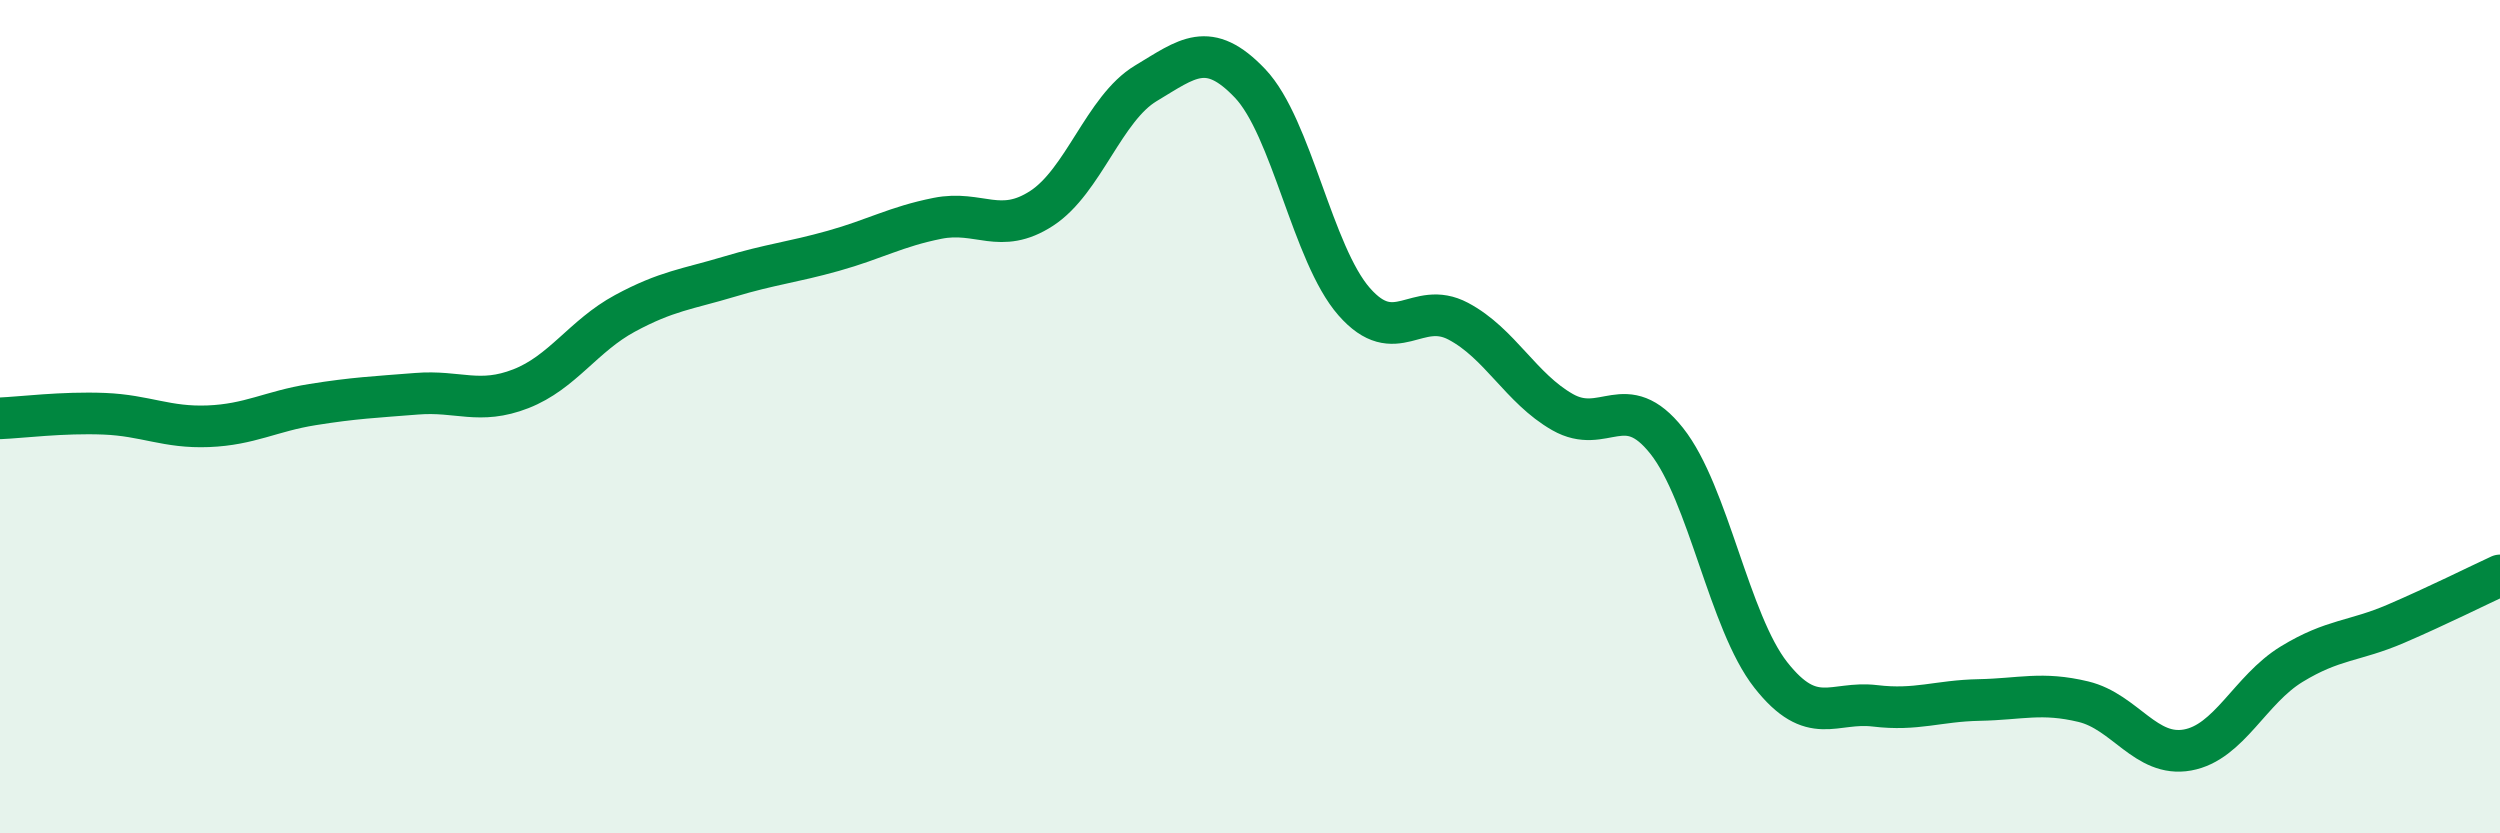
    <svg width="60" height="20" viewBox="0 0 60 20" xmlns="http://www.w3.org/2000/svg">
      <path
        d="M 0,10.04 C 0.5,10.02 1.5,9.89 2.5,9.93 C 3.5,9.97 4,10.27 5,10.23 C 6,10.19 6.5,9.87 7.5,9.71 C 8.5,9.55 9,9.53 10,9.45 C 11,9.37 11.5,9.72 12.5,9.33 C 13.5,8.94 14,8.06 15,7.52 C 16,6.98 16.5,6.94 17.5,6.64 C 18.5,6.34 19,6.3 20,6.02 C 21,5.74 21.5,5.44 22.5,5.24 C 23.5,5.04 24,5.65 25,5 C 26,4.35 26.5,2.6 27.5,2 C 28.5,1.4 29,0.95 30,2 C 31,3.05 31.5,6.1 32.5,7.24 C 33.5,8.38 34,7.18 35,7.71 C 36,8.24 36.5,9.32 37.5,9.89 C 38.5,10.46 39,9.32 40,10.58 C 41,11.84 41.5,14.93 42.5,16.2 C 43.5,17.47 44,16.82 45,16.94 C 46,17.06 46.5,16.82 47.5,16.8 C 48.5,16.78 49,16.6 50,16.84 C 51,17.08 51.5,18.18 52.5,18 C 53.5,17.82 54,16.55 55,15.94 C 56,15.33 56.5,15.4 57.5,14.97 C 58.5,14.54 59.5,14.04 60,13.81L60 20L0 20Z"
        fill="#008740"
        opacity="0.1"
        stroke-linecap="round"
        stroke-linejoin="round"
      />
      <path
        d="M 0,10.04 C 0.5,10.02 1.5,9.89 2.5,9.93 C 3.5,9.97 4,10.27 5,10.23 C 6,10.19 6.5,9.87 7.5,9.71 C 8.5,9.55 9,9.53 10,9.45 C 11,9.37 11.5,9.72 12.5,9.33 C 13.5,8.94 14,8.06 15,7.52 C 16,6.98 16.5,6.94 17.5,6.64 C 18.5,6.34 19,6.3 20,6.02 C 21,5.74 21.5,5.44 22.5,5.24 C 23.5,5.04 24,5.65 25,5 C 26,4.35 26.5,2.6 27.5,2 C 28.5,1.4 29,0.95 30,2 C 31,3.05 31.5,6.1 32.5,7.24 C 33.5,8.38 34,7.18 35,7.71 C 36,8.24 36.5,9.32 37.5,9.89 C 38.5,10.46 39,9.32 40,10.58 C 41,11.84 41.5,14.93 42.5,16.2 C 43.5,17.47 44,16.82 45,16.94 C 46,17.06 46.5,16.82 47.5,16.8 C 48.5,16.78 49,16.6 50,16.84 C 51,17.08 51.5,18.18 52.5,18 C 53.5,17.82 54,16.55 55,15.94 C 56,15.33 56.5,15.4 57.5,14.97 C 58.5,14.54 59.5,14.04 60,13.81"
        stroke="#008740"
        stroke-width="1"
        fill="none"
        stroke-linecap="round"
        stroke-linejoin="round"
      />
    </svg>
  